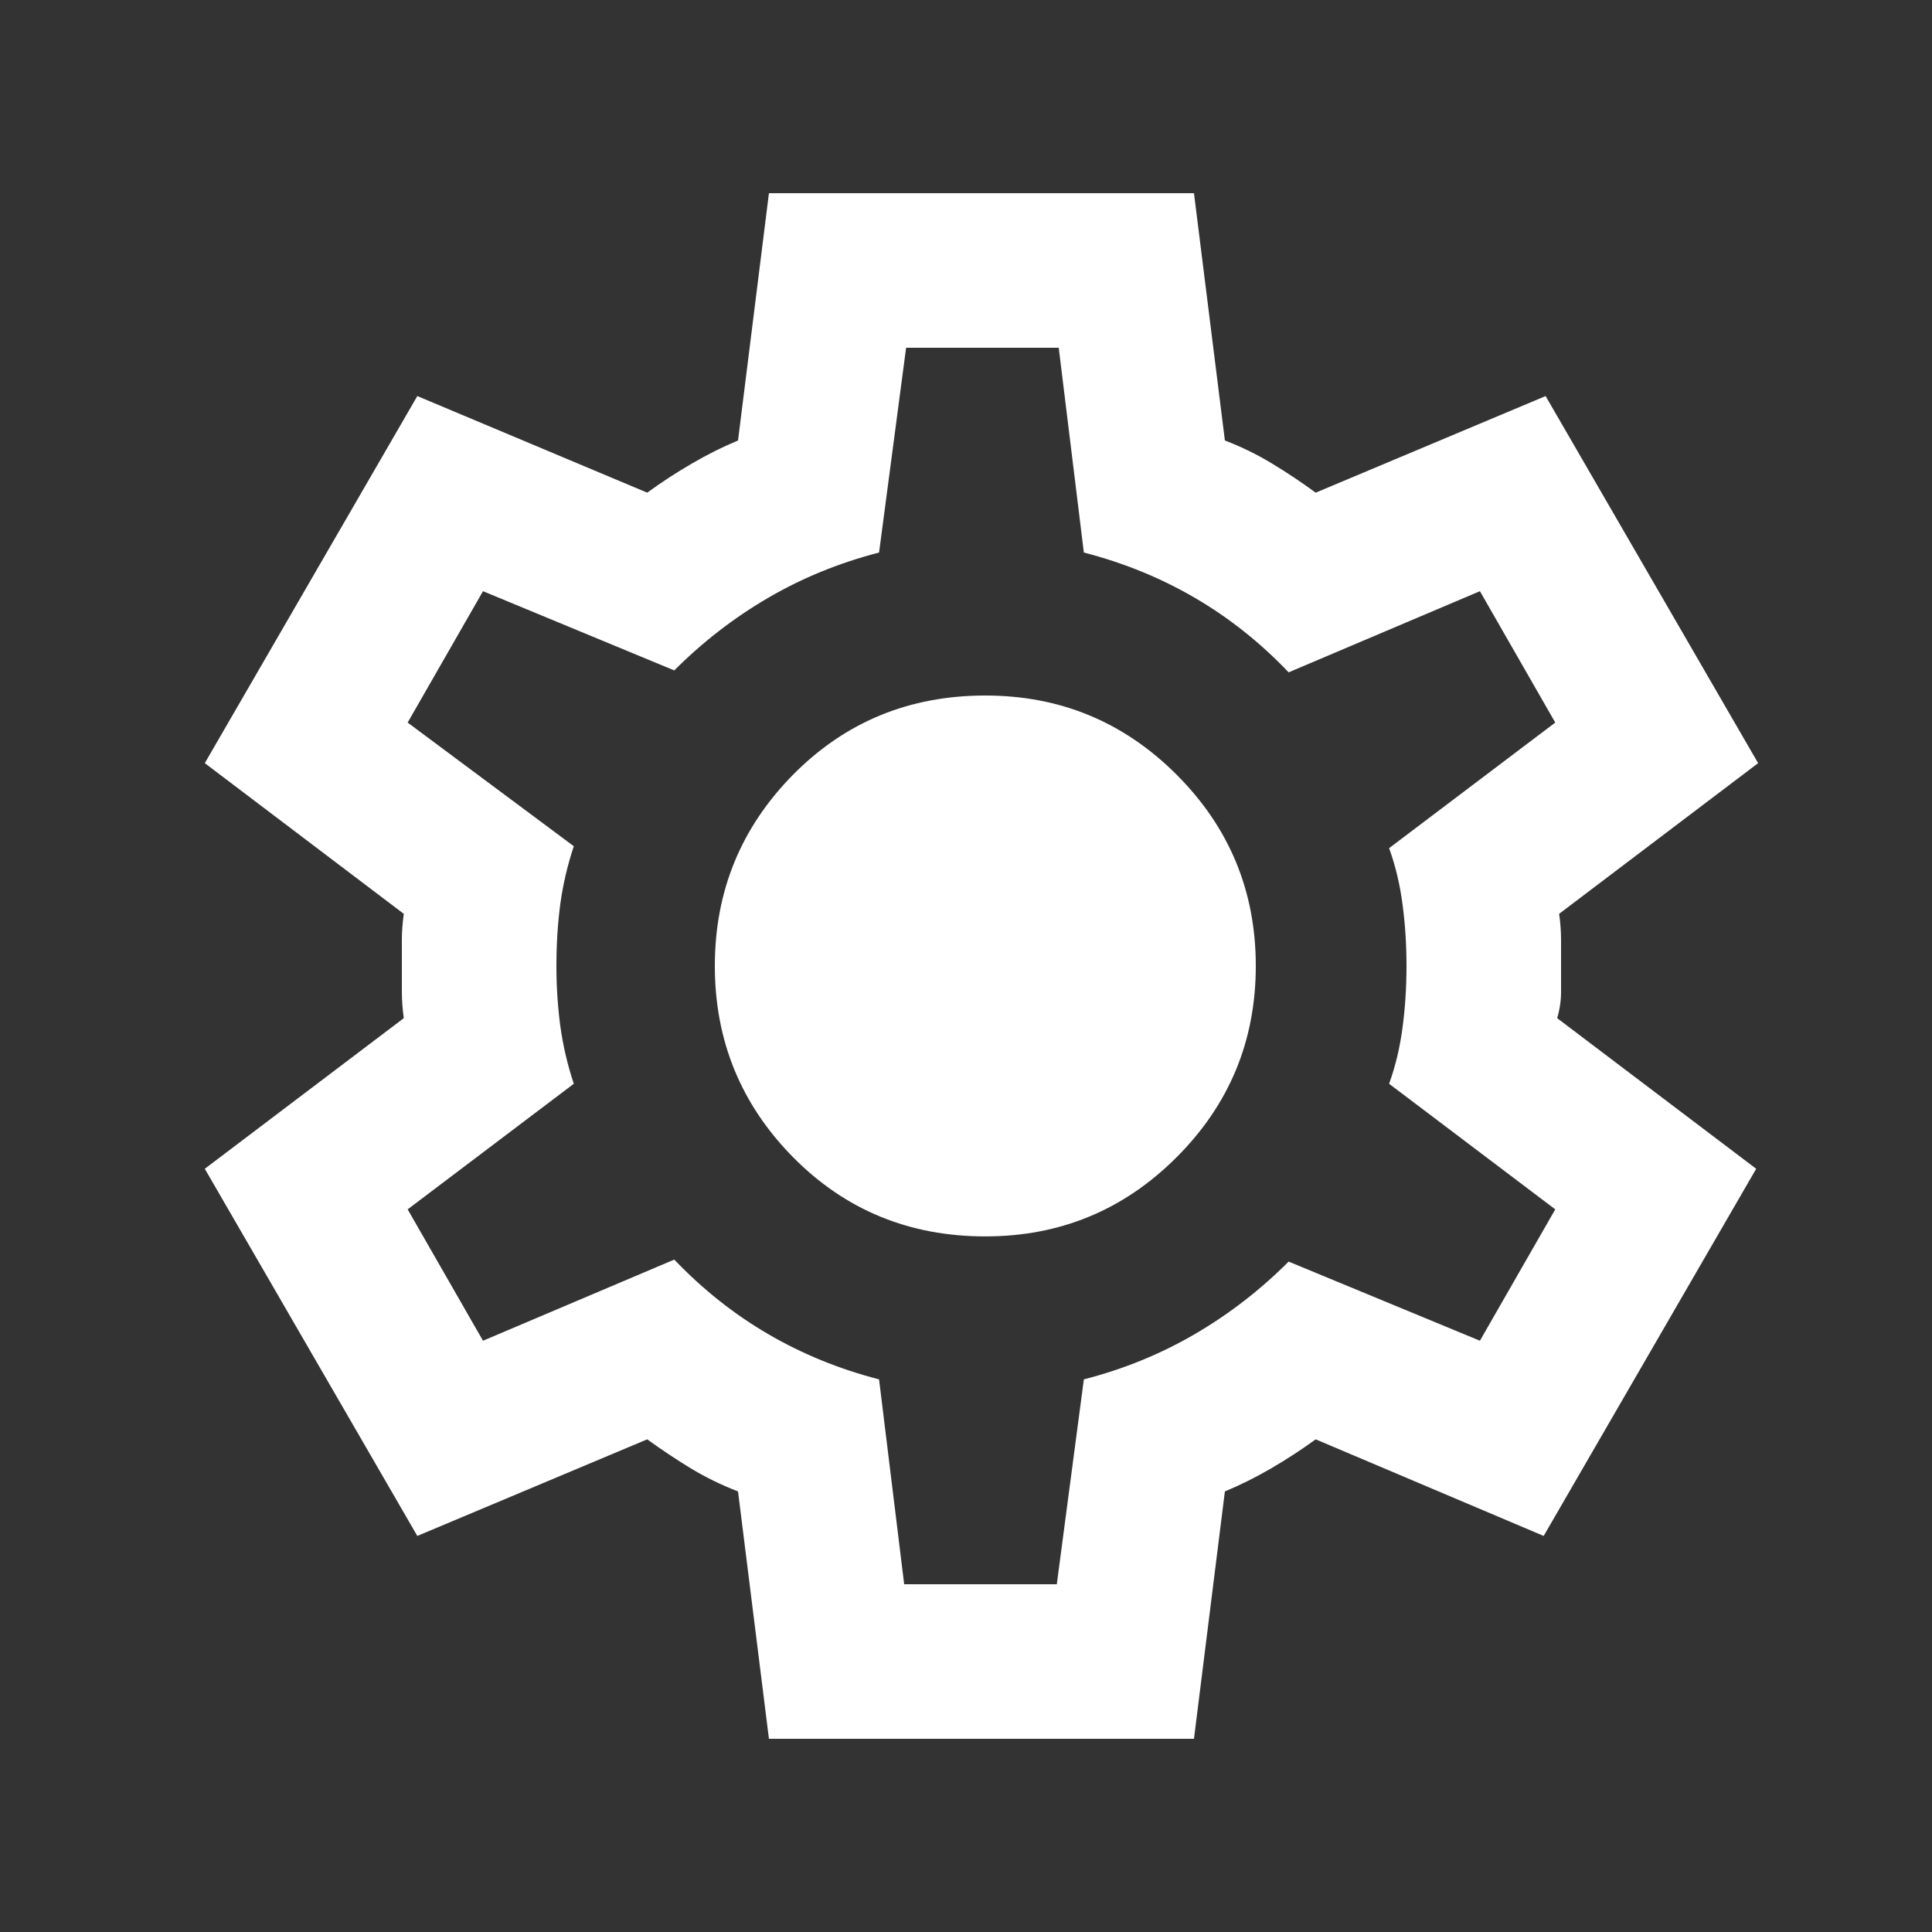 <svg width="25" height="25" viewBox="0 0 25 25" fill="none" xmlns="http://www.w3.org/2000/svg">
<rect x="0" y="0" width="25" height="25" fill="#333333" stroke="none"/>
<g clip-path="url(#clip0_4001_5296)">
<mask id="mask0_4001_5296" style="mask-type:alpha" maskUnits="userSpaceOnUse" x="0" y="0" width="25" height="25">
<rect x="0.7" y="0.5" width="24" height="24" fill="#D9D9D9"/>
</mask>
<g mask="url(#mask0_4001_5296)">
<path d="M9.95 22.5L9.55 19.299C9.334 19.216 9.13 19.116 8.938 19C8.746 18.883 8.559 18.758 8.375 18.625L5.4 19.875L2.65 15.124L5.225 13.175C5.209 13.058 5.2 12.945 5.2 12.837V12.162C5.2 12.054 5.209 11.941 5.225 11.825L2.65 9.875L5.4 5.125L8.375 6.375C8.559 6.241 8.75 6.116 8.95 6C9.15 5.883 9.35 5.783 9.55 5.7L9.95 2.5H15.45L15.85 5.7C16.067 5.783 16.271 5.883 16.463 6C16.655 6.116 16.842 6.241 17.025 6.375L20 5.125L22.75 9.875L20.175 11.825C20.192 11.941 20.2 12.054 20.2 12.162V12.837C20.2 12.945 20.184 13.058 20.15 13.175L22.725 15.124L19.975 19.875L17.025 18.625C16.842 18.758 16.65 18.883 16.45 19C16.25 19.116 16.05 19.216 15.85 19.299L15.45 22.5H9.95ZM11.7 20.5H13.675L14.025 17.849C14.542 17.716 15.021 17.52 15.463 17.262C15.905 17.004 16.309 16.691 16.675 16.325L19.15 17.349L20.125 15.649L17.975 14.024C18.059 13.791 18.117 13.545 18.15 13.287C18.184 13.029 18.2 12.766 18.2 12.499C18.2 12.233 18.184 11.97 18.15 11.712C18.117 11.454 18.059 11.208 17.975 10.975L20.125 9.35L19.15 7.65L16.675 8.7C16.309 8.316 15.905 7.995 15.463 7.737C15.021 7.479 14.542 7.283 14.025 7.15L13.7 4.5H11.725L11.375 7.15C10.859 7.283 10.38 7.479 9.938 7.737C9.496 7.995 9.092 8.308 8.725 8.675L6.25 7.65L5.275 9.35L7.425 10.95C7.342 11.2 7.284 11.45 7.25 11.7C7.217 11.95 7.2 12.216 7.2 12.499C7.2 12.766 7.217 13.024 7.25 13.274C7.284 13.524 7.342 13.774 7.425 14.024L5.275 15.649L6.25 17.349L8.725 16.299C9.092 16.683 9.496 17.004 9.938 17.262C10.38 17.52 10.859 17.716 11.375 17.849L11.7 20.5ZM12.75 15.999C13.717 15.999 14.542 15.658 15.225 14.975C15.909 14.291 16.25 13.466 16.25 12.499C16.25 11.533 15.909 10.708 15.225 10.024C14.542 9.341 13.717 9 12.75 9C11.767 9 10.938 9.341 10.263 10.024C9.588 10.708 9.25 11.533 9.25 12.499C9.25 13.466 9.588 14.291 10.263 14.975C10.938 15.658 11.767 15.999 12.75 15.999Z" fill="white"/>
</g>
</g>
<defs>
<clipPath id="clip0_4001_5296">
<rect width="24" height="24" fill="white" transform="translate(0.7 0.5)"/>
</clipPath>
</defs>
</svg>
